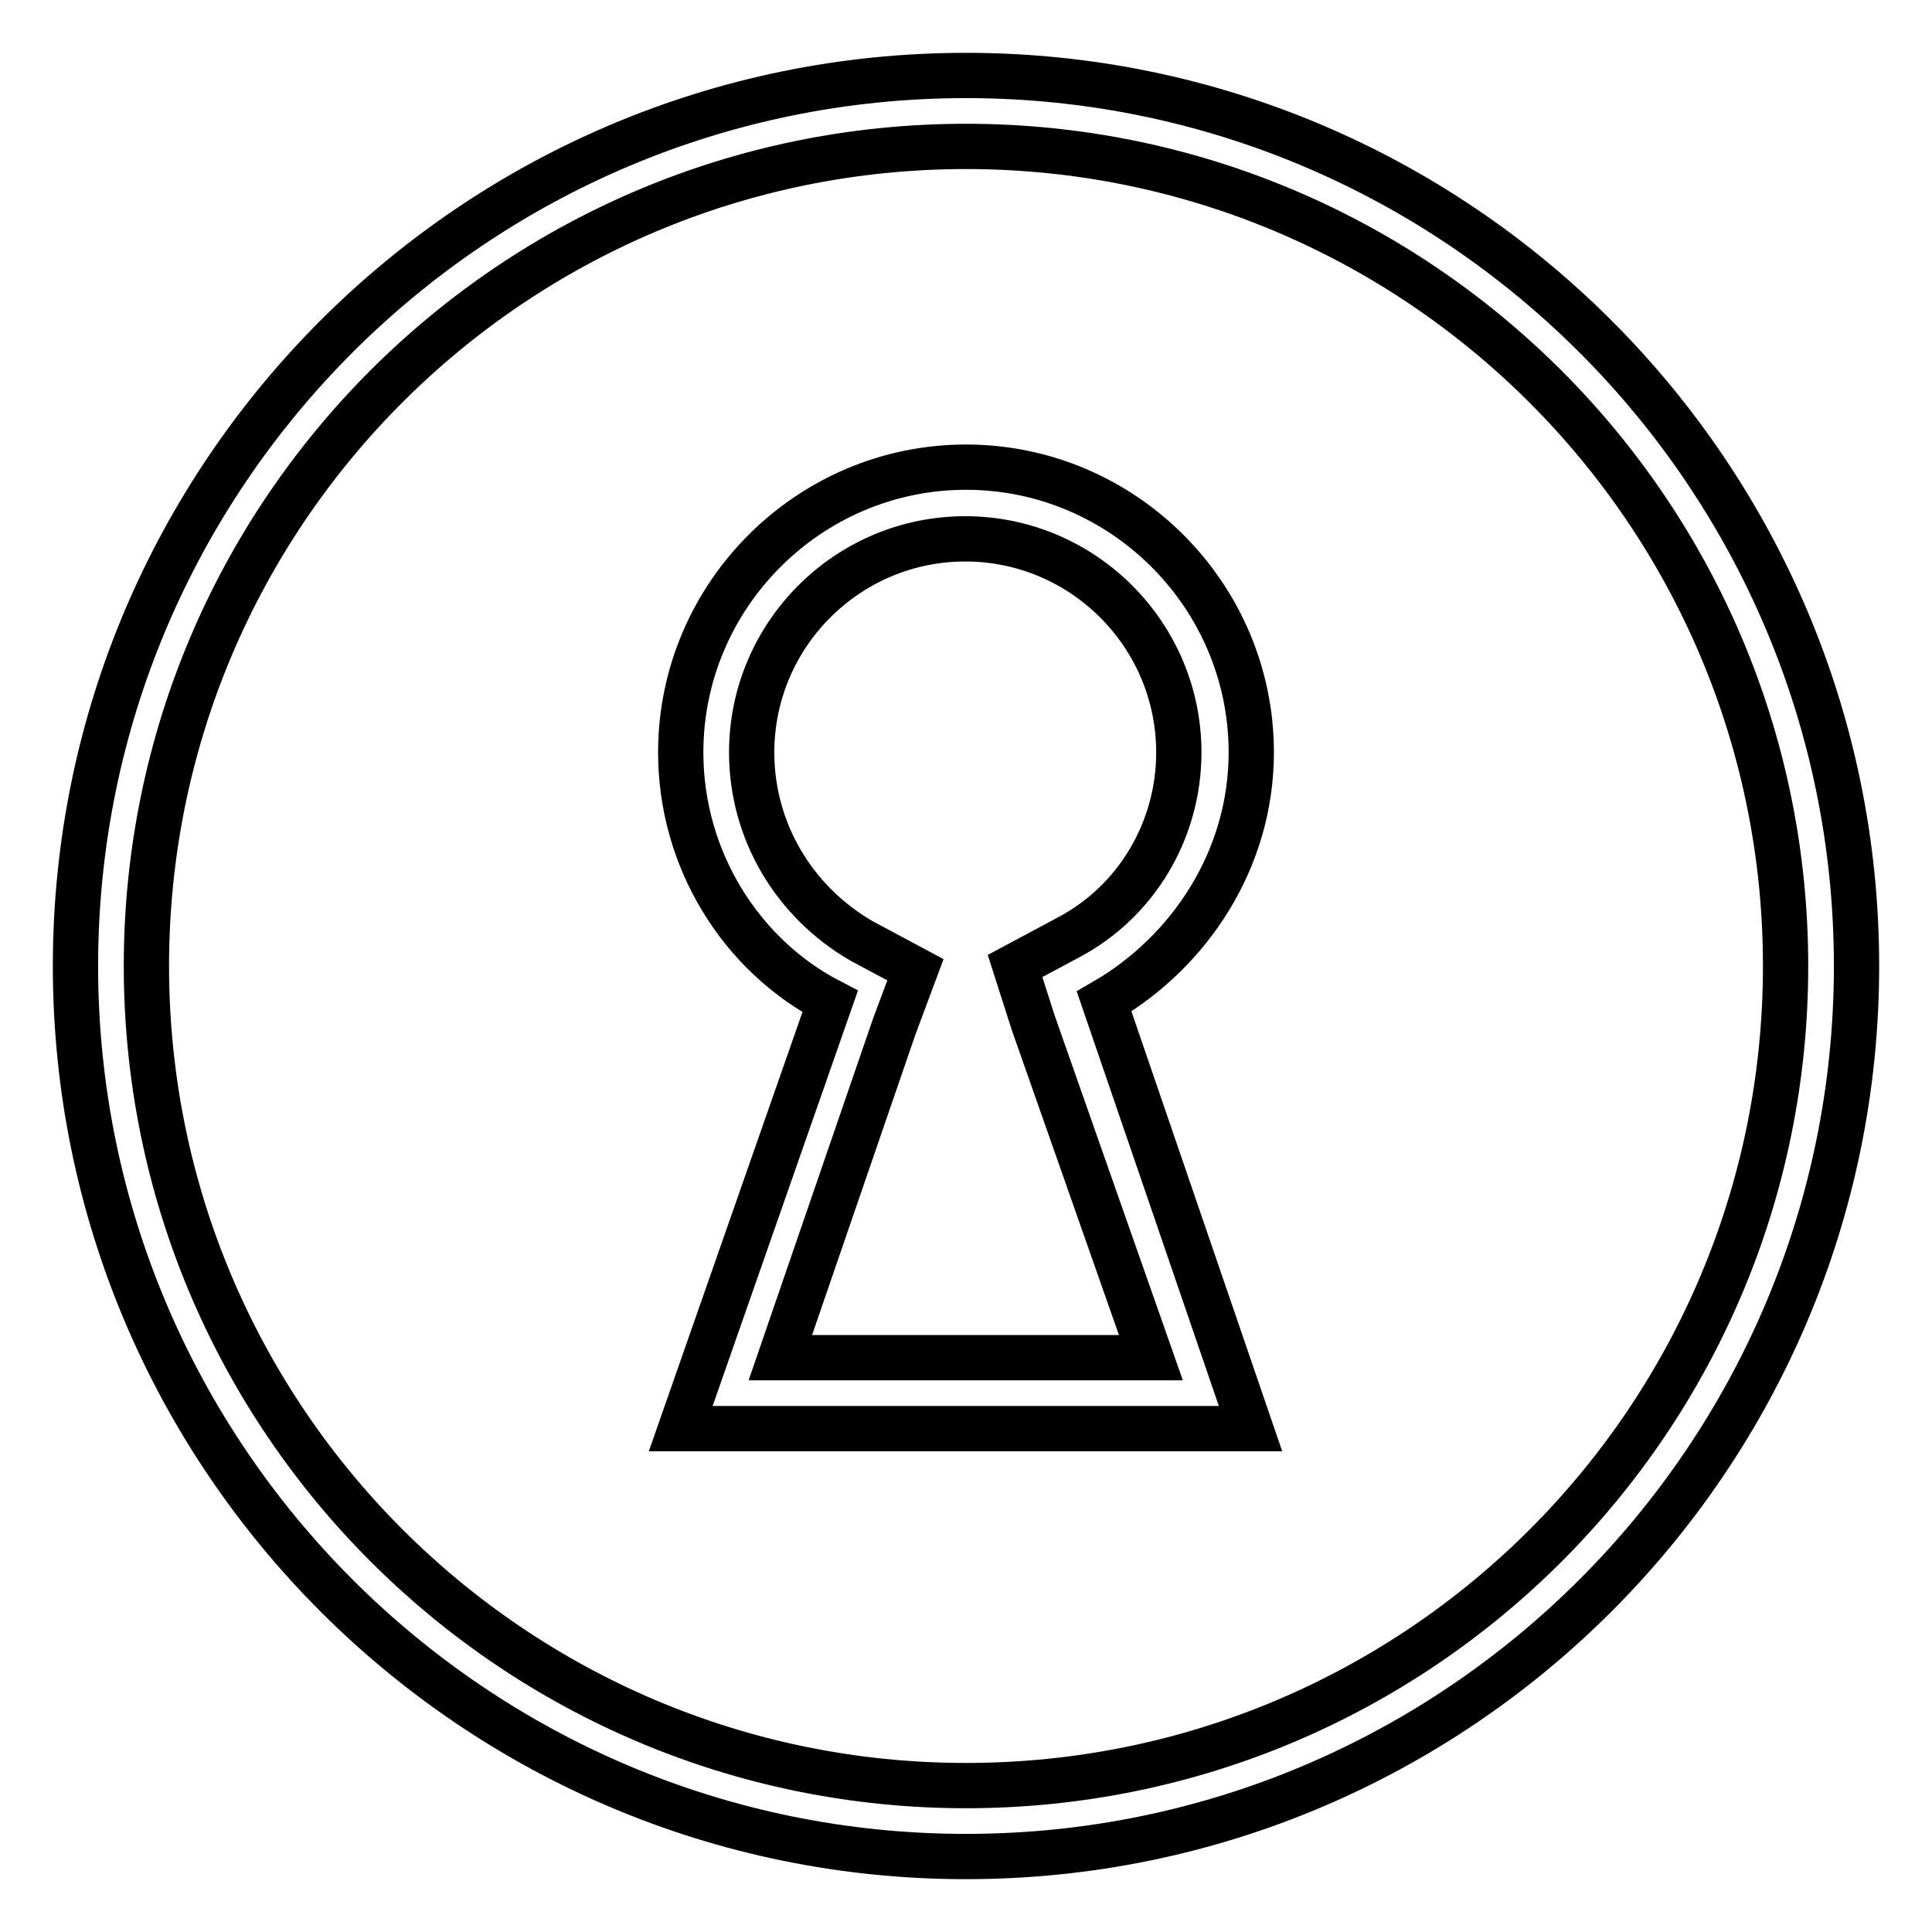 <?xml version="1.0" encoding="utf-8"?>
<!-- Svg Vector Icons : http://www.onlinewebfonts.com/icon -->
<!DOCTYPE svg PUBLIC "-//W3C//DTD SVG 1.1//EN" "http://www.w3.org/Graphics/SVG/1.1/DTD/svg11.dtd">
<svg version="1.1" xmlns="http://www.w3.org/2000/svg" xmlns:xlink="http://www.w3.org/1999/xlink" x="0px" y="0px" viewBox="0 0 256 256" enable-background="new 0 0 256 256" xml:space="preserve">
<g> <path stroke-width="6" fill-opacity="0" stroke="#000000"  d="M128,10C62.9,10,10,62.9,10,128s52.9,118,118,118s118-52.9,118-118S193.1,10,128,10z M128,236.6 C68.1,236.6,19.4,188,19.4,128S68,19.4,128,19.4c59.9,0,108.6,48.6,108.6,108.6S188,236.6,128,236.6z M165.8,99.7 c0-20.8-17-37.8-37.8-37.8s-37.8,17-37.8,37.8c0,14.2,8,26.9,19.8,33l-19.8,56.6h75.5l-19.4-56.6 C157.7,126.1,165.8,113.8,165.8,99.7L165.8,99.7z M152.5,179.9h-49.1l15.1-43.9l2.8-7.5l-7.1-3.8c-9-5.2-14.6-14.6-14.6-25 c0-15.6,12.7-28.3,28.3-28.3c15.6,0,28.3,12.7,28.3,28.3c0,10.4-5.7,19.8-14.6,24.5l-7.1,3.8l2.4,7.5L152.5,179.9L152.5,179.9z"/></g>
</svg>